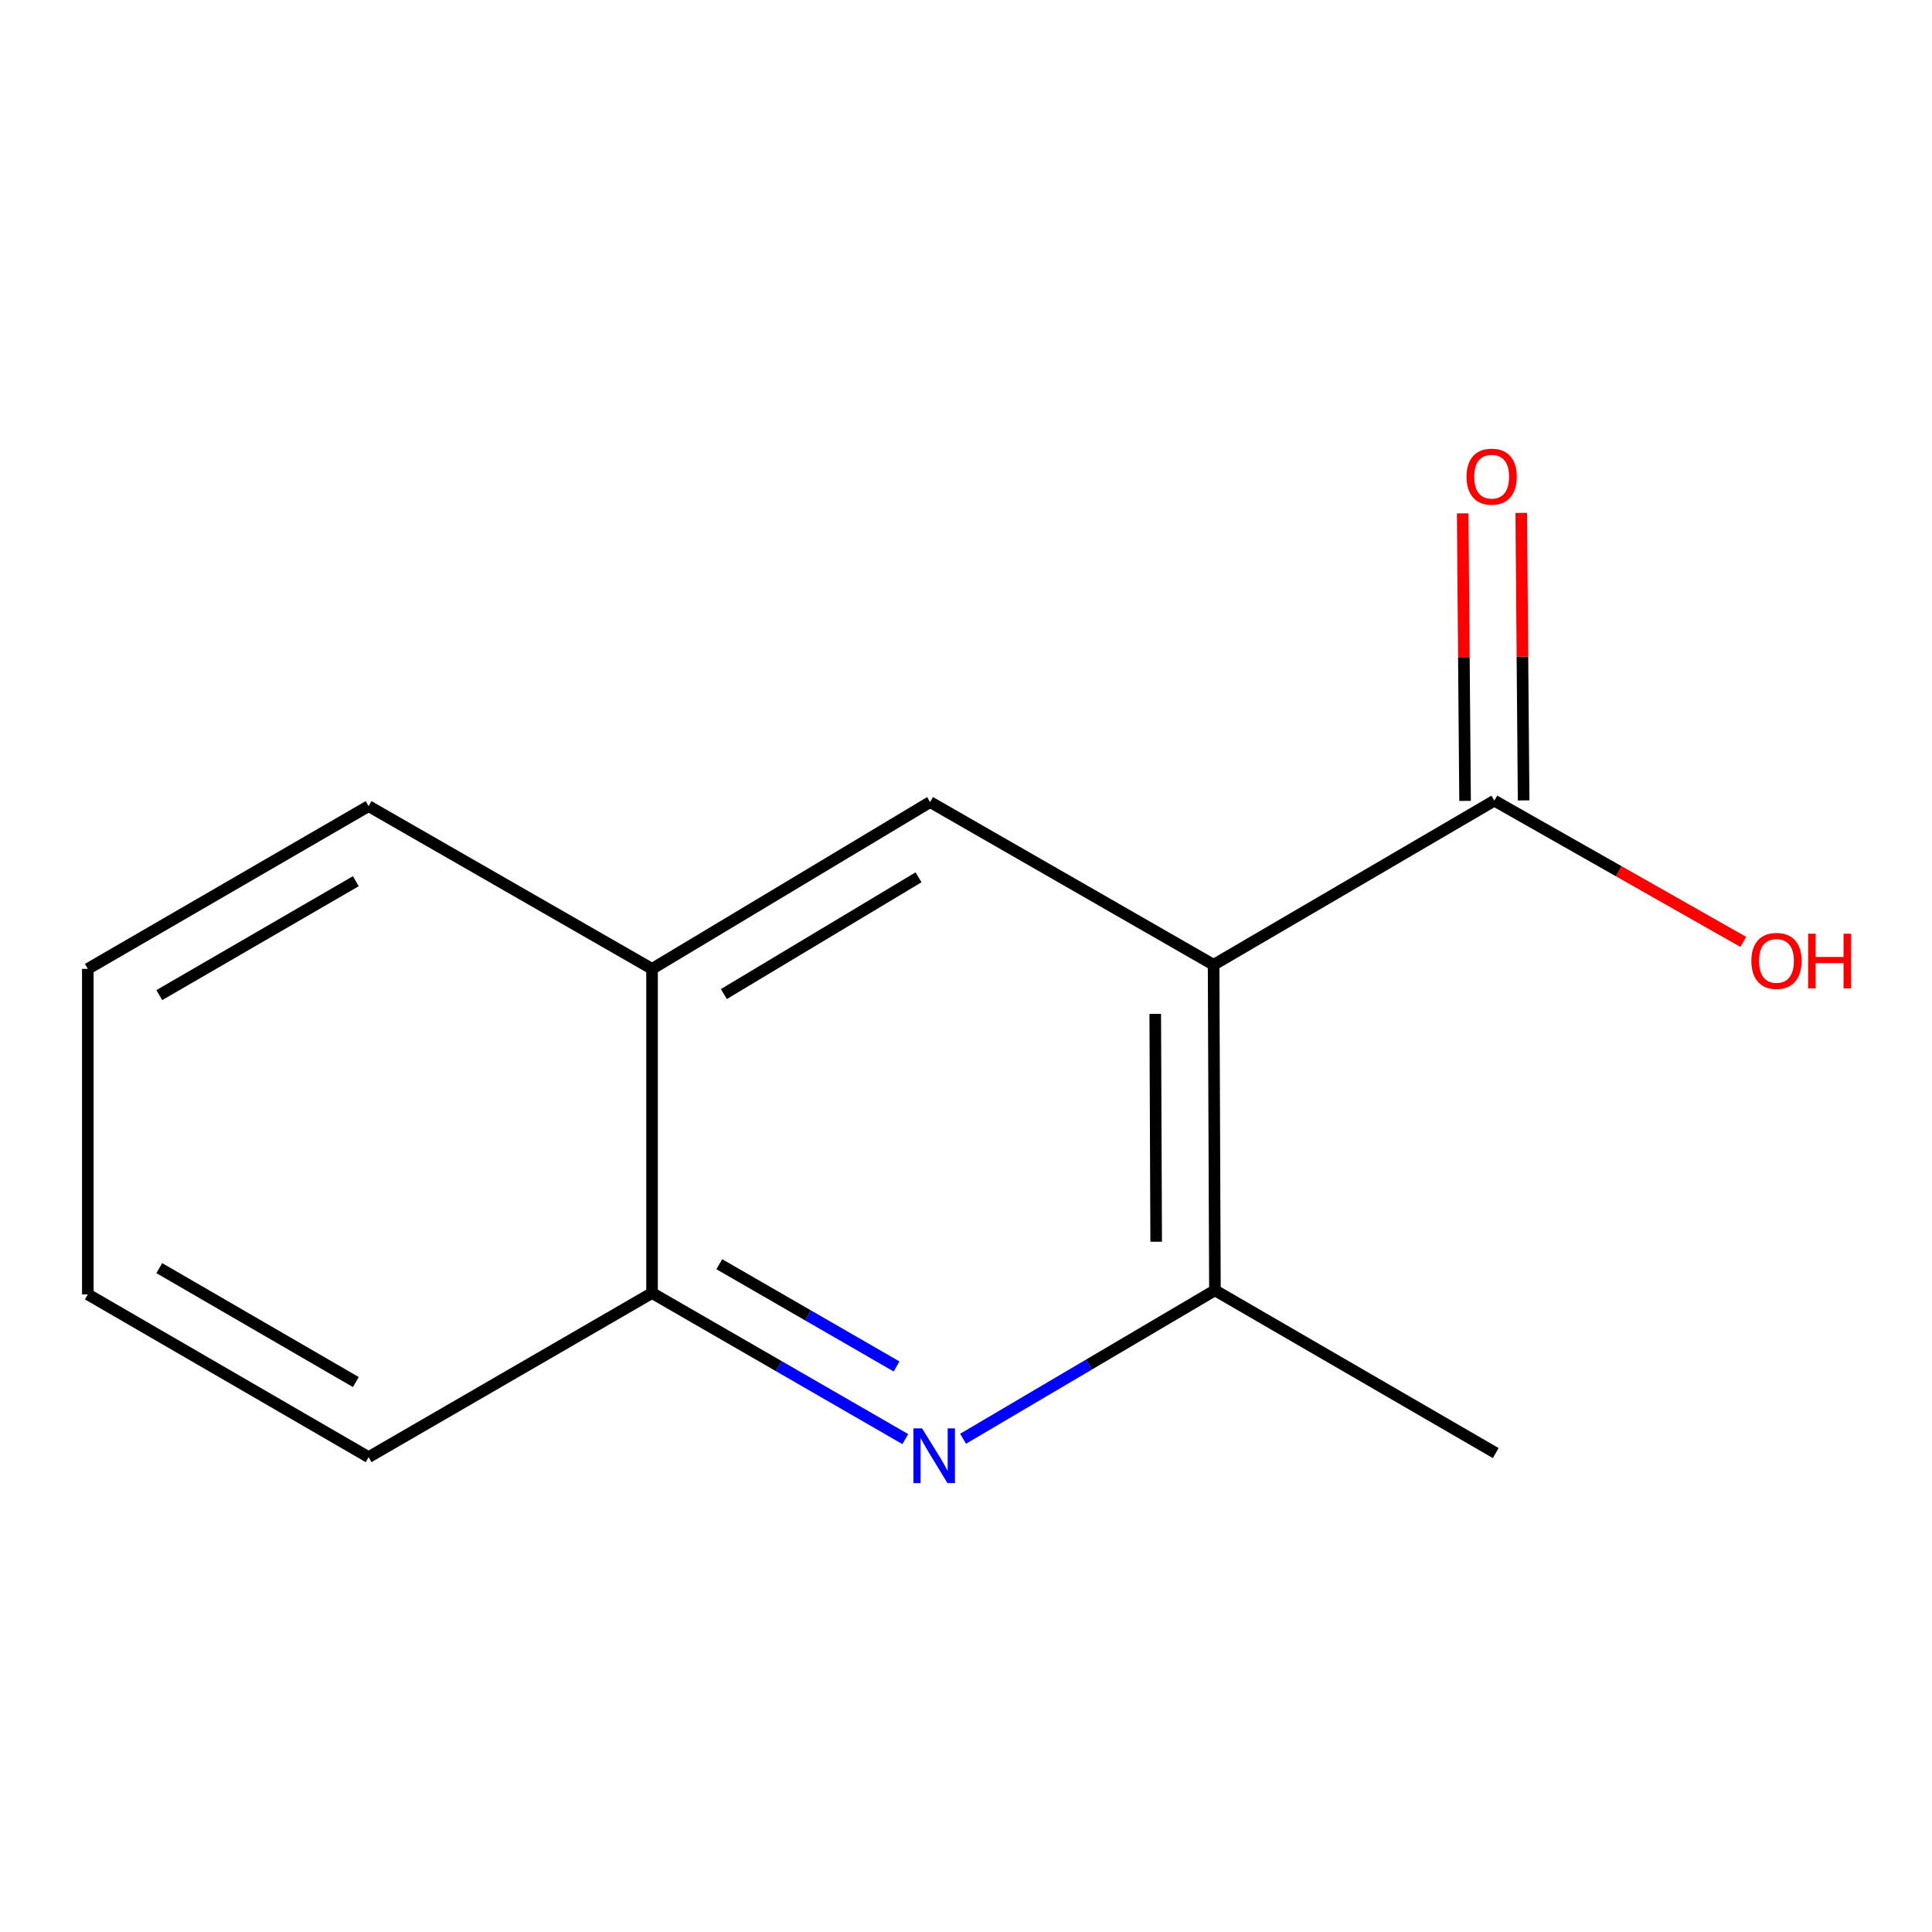 <?xml version='1.0' encoding='iso-8859-1'?>
<svg version='1.1' baseProfile='full'
              xmlns='http://www.w3.org/2000/svg'
                      xmlns:rdkit='http://www.rdkit.org/xml'
                      xmlns:xlink='http://www.w3.org/1999/xlink'
                  xml:space='preserve'
width='1000px' height='1000px' viewBox='0 0 1000 1000'>
<!-- END OF HEADER -->
<rect style='opacity:1.0;fill:#FFFFFF;stroke:none' width='1000' height='1000' x='0' y='0'> </rect>
<path class='bond-1' d='M 628.158,499.382 L 628.848,667.866' style='fill:none;fill-rule:evenodd;stroke:#000000;stroke-width:6px;stroke-linecap:butt;stroke-linejoin:miter;stroke-opacity:1' />
<path class='bond-1' d='M 597.953,524.779 L 598.436,642.717' style='fill:none;fill-rule:evenodd;stroke:#000000;stroke-width:6px;stroke-linecap:butt;stroke-linejoin:miter;stroke-opacity:1' />
<path class='bond-2' d='M 628.158,499.382 L 481.43,415.141' style='fill:none;fill-rule:evenodd;stroke:#000000;stroke-width:6px;stroke-linecap:butt;stroke-linejoin:miter;stroke-opacity:1' />
<path class='bond-3' d='M 628.158,499.382 L 773.472,414.417' style='fill:none;fill-rule:evenodd;stroke:#000000;stroke-width:6px;stroke-linecap:butt;stroke-linejoin:miter;stroke-opacity:1' />
<path class='bond-0' d='M 498.491,744.69 L 563.67,706.278' style='fill:none;fill-rule:evenodd;stroke:#0000FF;stroke-width:6px;stroke-linecap:butt;stroke-linejoin:miter;stroke-opacity:1' />
<path class='bond-0' d='M 563.67,706.278 L 628.848,667.866' style='fill:none;fill-rule:evenodd;stroke:#000000;stroke-width:6px;stroke-linecap:butt;stroke-linejoin:miter;stroke-opacity:1' />
<path class='bond-13' d='M 468.58,744.878 L 403.038,707.071' style='fill:none;fill-rule:evenodd;stroke:#0000FF;stroke-width:6px;stroke-linecap:butt;stroke-linejoin:miter;stroke-opacity:1' />
<path class='bond-13' d='M 403.038,707.071 L 337.497,669.263' style='fill:none;fill-rule:evenodd;stroke:#000000;stroke-width:6px;stroke-linecap:butt;stroke-linejoin:miter;stroke-opacity:1' />
<path class='bond-13' d='M 464.062,707.282 L 418.183,680.817' style='fill:none;fill-rule:evenodd;stroke:#0000FF;stroke-width:6px;stroke-linecap:butt;stroke-linejoin:miter;stroke-opacity:1' />
<path class='bond-13' d='M 418.183,680.817 L 372.304,654.351' style='fill:none;fill-rule:evenodd;stroke:#000000;stroke-width:6px;stroke-linecap:butt;stroke-linejoin:miter;stroke-opacity:1' />
<path class='bond-8' d='M 628.848,667.866 L 774.179,752.107' style='fill:none;fill-rule:evenodd;stroke:#000000;stroke-width:6px;stroke-linecap:butt;stroke-linejoin:miter;stroke-opacity:1' />
<path class='bond-5' d='M 481.43,415.141 L 337.497,501.487' style='fill:none;fill-rule:evenodd;stroke:#000000;stroke-width:6px;stroke-linecap:butt;stroke-linejoin:miter;stroke-opacity:1' />
<path class='bond-5' d='M 475.432,454.083 L 374.679,514.526' style='fill:none;fill-rule:evenodd;stroke:#000000;stroke-width:6px;stroke-linecap:butt;stroke-linejoin:miter;stroke-opacity:1' />
<path class='bond-6' d='M 788.626,414.29 L 788.006,339.88' style='fill:none;fill-rule:evenodd;stroke:#000000;stroke-width:6px;stroke-linecap:butt;stroke-linejoin:miter;stroke-opacity:1' />
<path class='bond-6' d='M 788.006,339.88 L 787.386,265.469' style='fill:none;fill-rule:evenodd;stroke:#FF0000;stroke-width:6px;stroke-linecap:butt;stroke-linejoin:miter;stroke-opacity:1' />
<path class='bond-6' d='M 758.318,414.543 L 757.698,340.132' style='fill:none;fill-rule:evenodd;stroke:#000000;stroke-width:6px;stroke-linecap:butt;stroke-linejoin:miter;stroke-opacity:1' />
<path class='bond-6' d='M 757.698,340.132 L 757.078,265.721' style='fill:none;fill-rule:evenodd;stroke:#FF0000;stroke-width:6px;stroke-linecap:butt;stroke-linejoin:miter;stroke-opacity:1' />
<path class='bond-7' d='M 773.472,414.417 L 837.884,450.968' style='fill:none;fill-rule:evenodd;stroke:#000000;stroke-width:6px;stroke-linecap:butt;stroke-linejoin:miter;stroke-opacity:1' />
<path class='bond-7' d='M 837.884,450.968 L 902.296,487.519' style='fill:none;fill-rule:evenodd;stroke:#FF0000;stroke-width:6px;stroke-linecap:butt;stroke-linejoin:miter;stroke-opacity:1' />
<path class='bond-4' d='M 337.497,669.263 L 337.497,501.487' style='fill:none;fill-rule:evenodd;stroke:#000000;stroke-width:6px;stroke-linecap:butt;stroke-linejoin:miter;stroke-opacity:1' />
<path class='bond-9' d='M 337.497,669.263 L 190.785,754.212' style='fill:none;fill-rule:evenodd;stroke:#000000;stroke-width:6px;stroke-linecap:butt;stroke-linejoin:miter;stroke-opacity:1' />
<path class='bond-10' d='M 337.497,501.487 L 190.785,417.246' style='fill:none;fill-rule:evenodd;stroke:#000000;stroke-width:6px;stroke-linecap:butt;stroke-linejoin:miter;stroke-opacity:1' />
<path class='bond-14' d='M 190.785,754.212 L 45.455,669.97' style='fill:none;fill-rule:evenodd;stroke:#000000;stroke-width:6px;stroke-linecap:butt;stroke-linejoin:miter;stroke-opacity:1' />
<path class='bond-14' d='M 184.185,715.354 L 82.454,656.385' style='fill:none;fill-rule:evenodd;stroke:#000000;stroke-width:6px;stroke-linecap:butt;stroke-linejoin:miter;stroke-opacity:1' />
<path class='bond-11' d='M 190.785,417.246 L 45.455,501.487' style='fill:none;fill-rule:evenodd;stroke:#000000;stroke-width:6px;stroke-linecap:butt;stroke-linejoin:miter;stroke-opacity:1' />
<path class='bond-11' d='M 184.185,456.104 L 82.454,515.073' style='fill:none;fill-rule:evenodd;stroke:#000000;stroke-width:6px;stroke-linecap:butt;stroke-linejoin:miter;stroke-opacity:1' />
<path class='bond-12' d='M 45.455,501.487 L 45.455,669.97' style='fill:none;fill-rule:evenodd;stroke:#000000;stroke-width:6px;stroke-linecap:butt;stroke-linejoin:miter;stroke-opacity:1' />
<path  class='atom-1' d='M 477.275 739.345
L 486.555 754.345
Q 487.475 755.825, 488.955 758.505
Q 490.435 761.185, 490.515 761.345
L 490.515 739.345
L 494.275 739.345
L 494.275 767.665
L 490.395 767.665
L 480.435 751.265
Q 479.275 749.345, 478.035 747.145
Q 476.835 744.945, 476.475 744.265
L 476.475 767.665
L 472.795 767.665
L 472.795 739.345
L 477.275 739.345
' fill='#0000FF'/>
<path  class='atom-7' d='M 759.074 246.721
Q 759.074 239.921, 762.434 236.121
Q 765.794 232.321, 772.074 232.321
Q 778.354 232.321, 781.714 236.121
Q 785.074 239.921, 785.074 246.721
Q 785.074 253.601, 781.674 257.521
Q 778.274 261.401, 772.074 261.401
Q 765.834 261.401, 762.434 257.521
Q 759.074 253.641, 759.074 246.721
M 772.074 258.201
Q 776.394 258.201, 778.714 255.321
Q 781.074 252.401, 781.074 246.721
Q 781.074 241.161, 778.714 238.361
Q 776.394 235.521, 772.074 235.521
Q 767.754 235.521, 765.394 238.321
Q 763.074 241.121, 763.074 246.721
Q 763.074 252.441, 765.394 255.321
Q 767.754 258.201, 772.074 258.201
' fill='#FF0000'/>
<path  class='atom-8' d='M 906.493 497.358
Q 906.493 490.558, 909.853 486.758
Q 913.213 482.958, 919.493 482.958
Q 925.773 482.958, 929.133 486.758
Q 932.493 490.558, 932.493 497.358
Q 932.493 504.238, 929.093 508.158
Q 925.693 512.038, 919.493 512.038
Q 913.253 512.038, 909.853 508.158
Q 906.493 504.278, 906.493 497.358
M 919.493 508.838
Q 923.813 508.838, 926.133 505.958
Q 928.493 503.038, 928.493 497.358
Q 928.493 491.798, 926.133 488.998
Q 923.813 486.158, 919.493 486.158
Q 915.173 486.158, 912.813 488.958
Q 910.493 491.758, 910.493 497.358
Q 910.493 503.078, 912.813 505.958
Q 915.173 508.838, 919.493 508.838
' fill='#FF0000'/>
<path  class='atom-8' d='M 935.893 483.278
L 939.733 483.278
L 939.733 495.318
L 954.213 495.318
L 954.213 483.278
L 958.053 483.278
L 958.053 511.598
L 954.213 511.598
L 954.213 498.518
L 939.733 498.518
L 939.733 511.598
L 935.893 511.598
L 935.893 483.278
' fill='#FF0000'/>
</svg>
